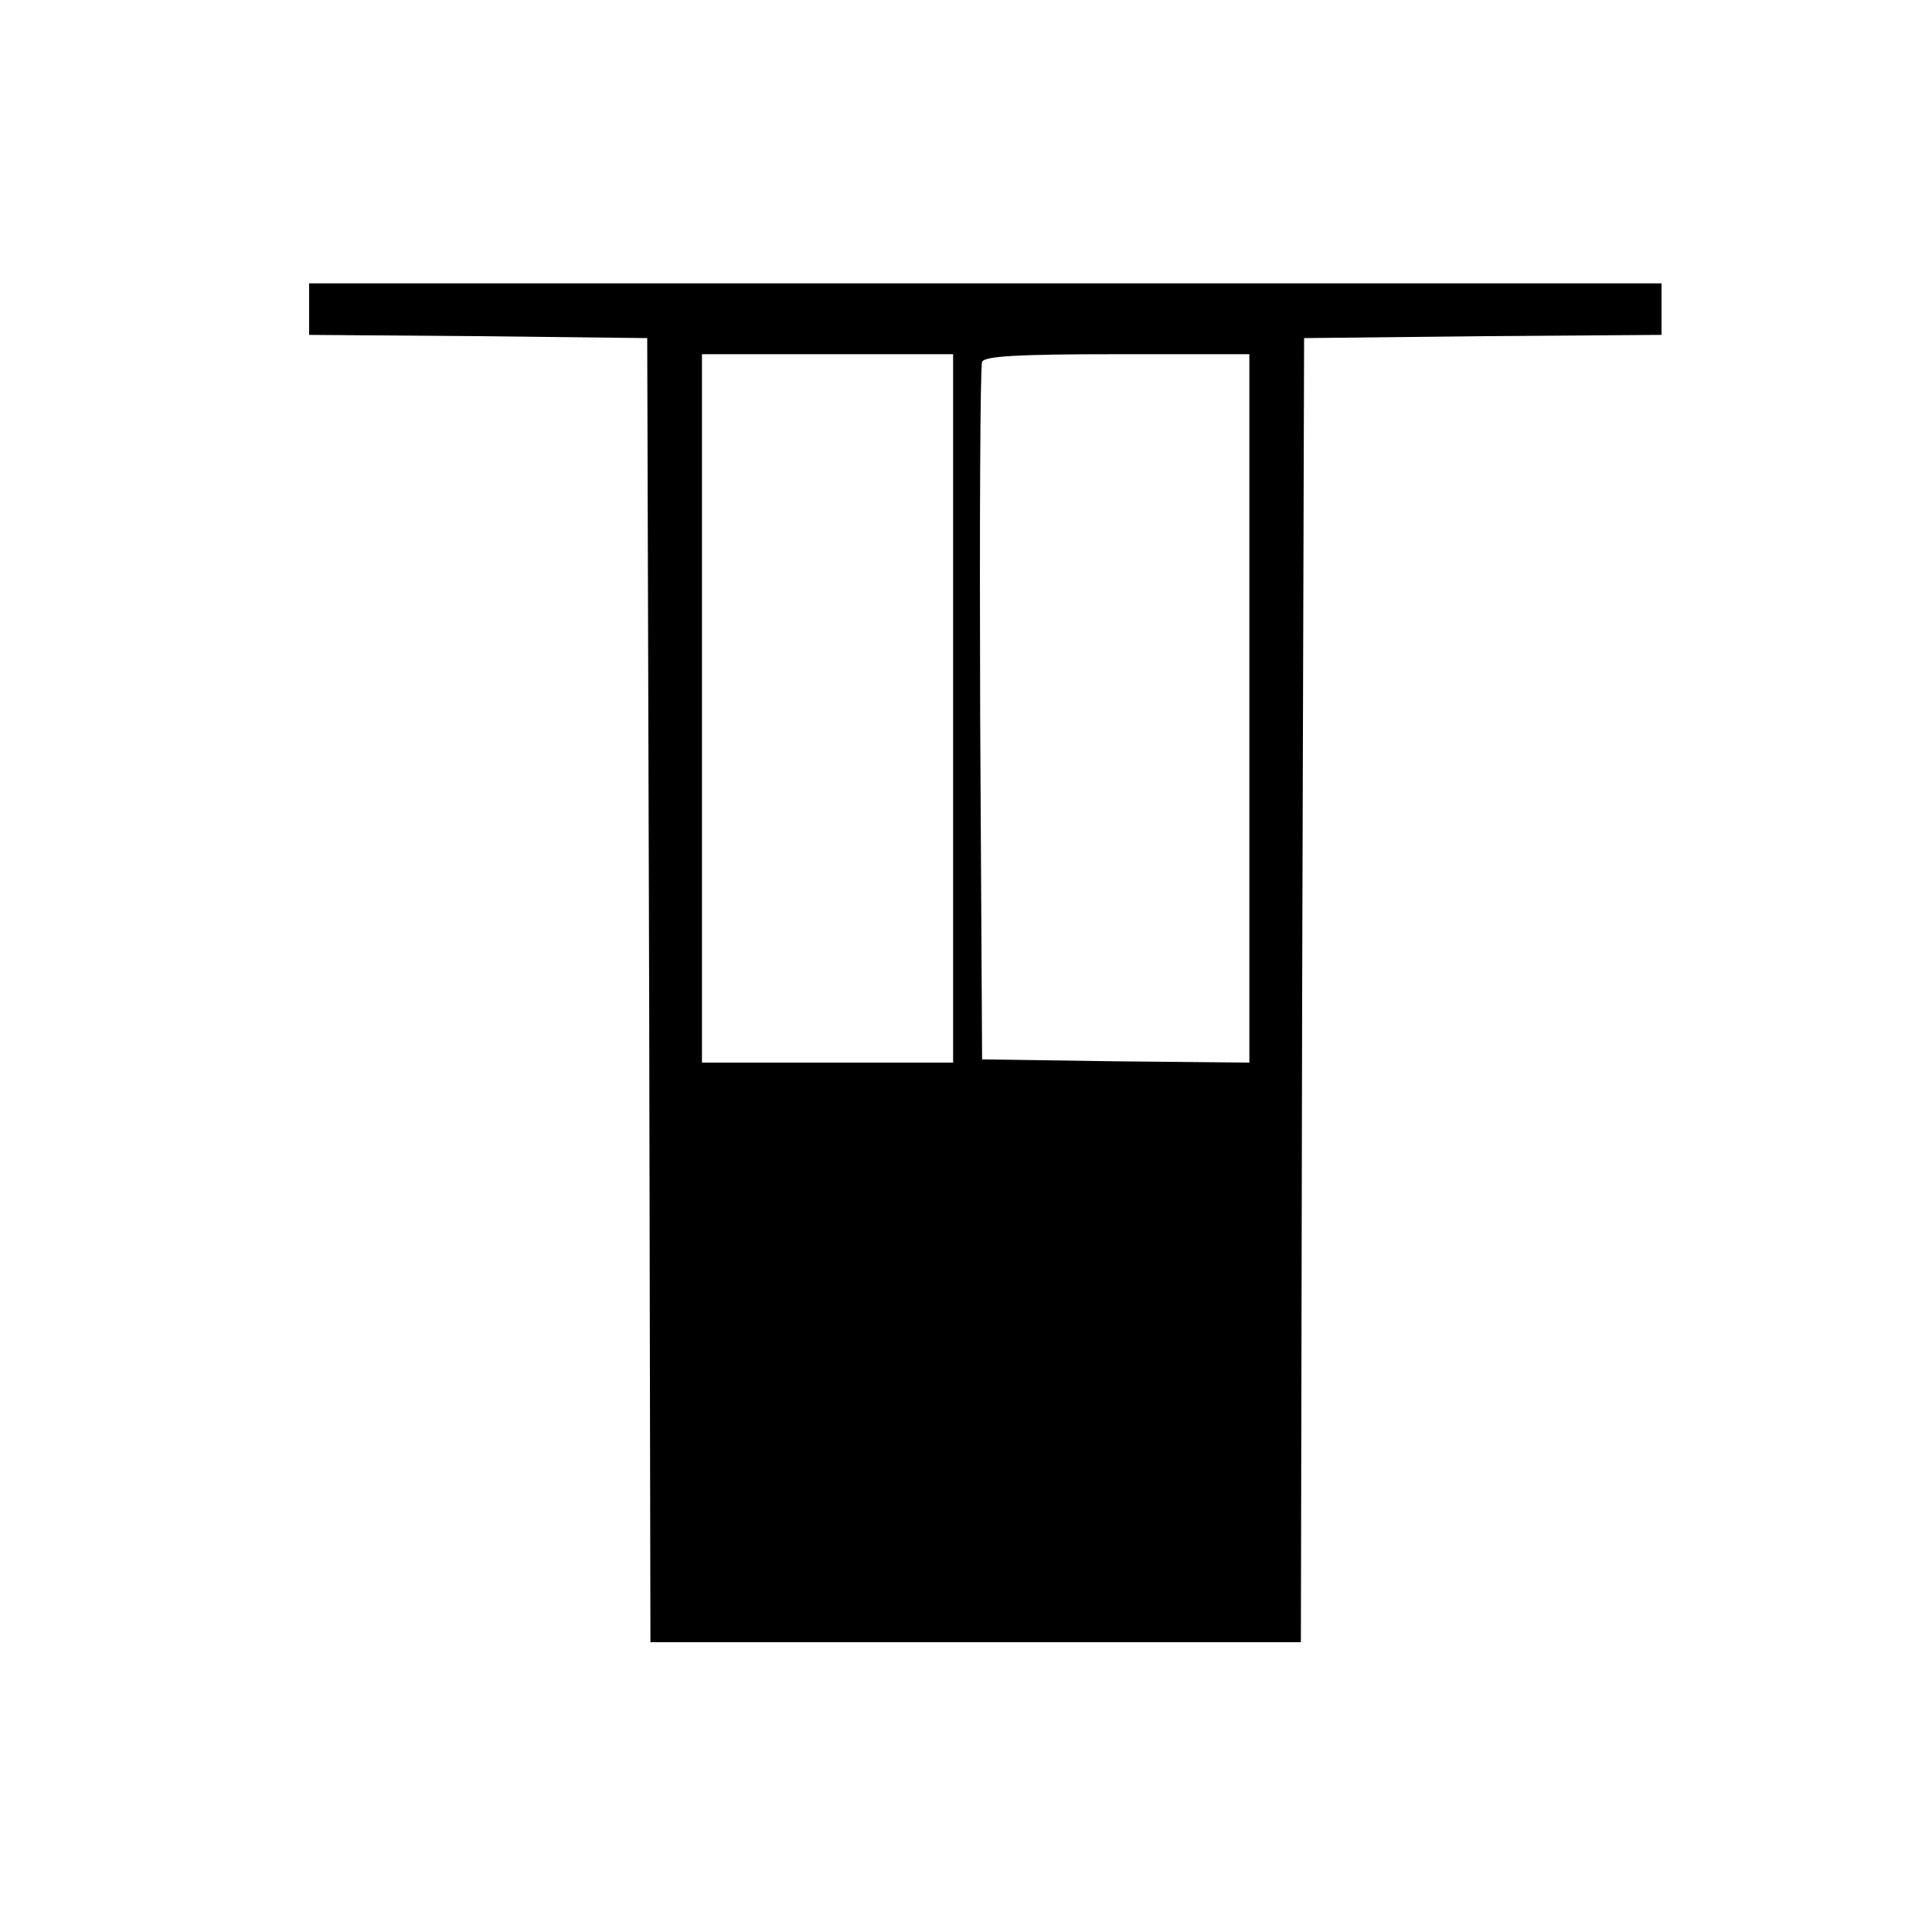 <?xml version="1.0" standalone="no"?>
<!DOCTYPE svg PUBLIC "-//W3C//DTD SVG 20010904//EN"
 "http://www.w3.org/TR/2001/REC-SVG-20010904/DTD/svg10.dtd">
<svg version="1.0" xmlns="http://www.w3.org/2000/svg"
 width="300pt" height="300pt" viewBox="0 0 300 300"
 preserveAspectRatio="xMidYMid meet">

<g transform="translate(0,300) scale(0.1,-0.1)"
fill="#000000" stroke="none">
<path d="M480 2520 l0 -40 263 -2 262 -3 3 -1012 2 -1013 505 0 505 0 2 1012
3 1013 278 3 277 2 0 40 0 40 -1050 0 -1050 0 0 -40z m1000 -620 l0 -550 -195
0 -195 0 0 550 0 550 195 0 195 0 0 -550z m460 0 l0 -550 -207 2 -208 3 -3
535 c-1 294 0 541 3 548 3 9 55 12 210 12 l205 0 0 -550z"/>
</g>
</svg>
